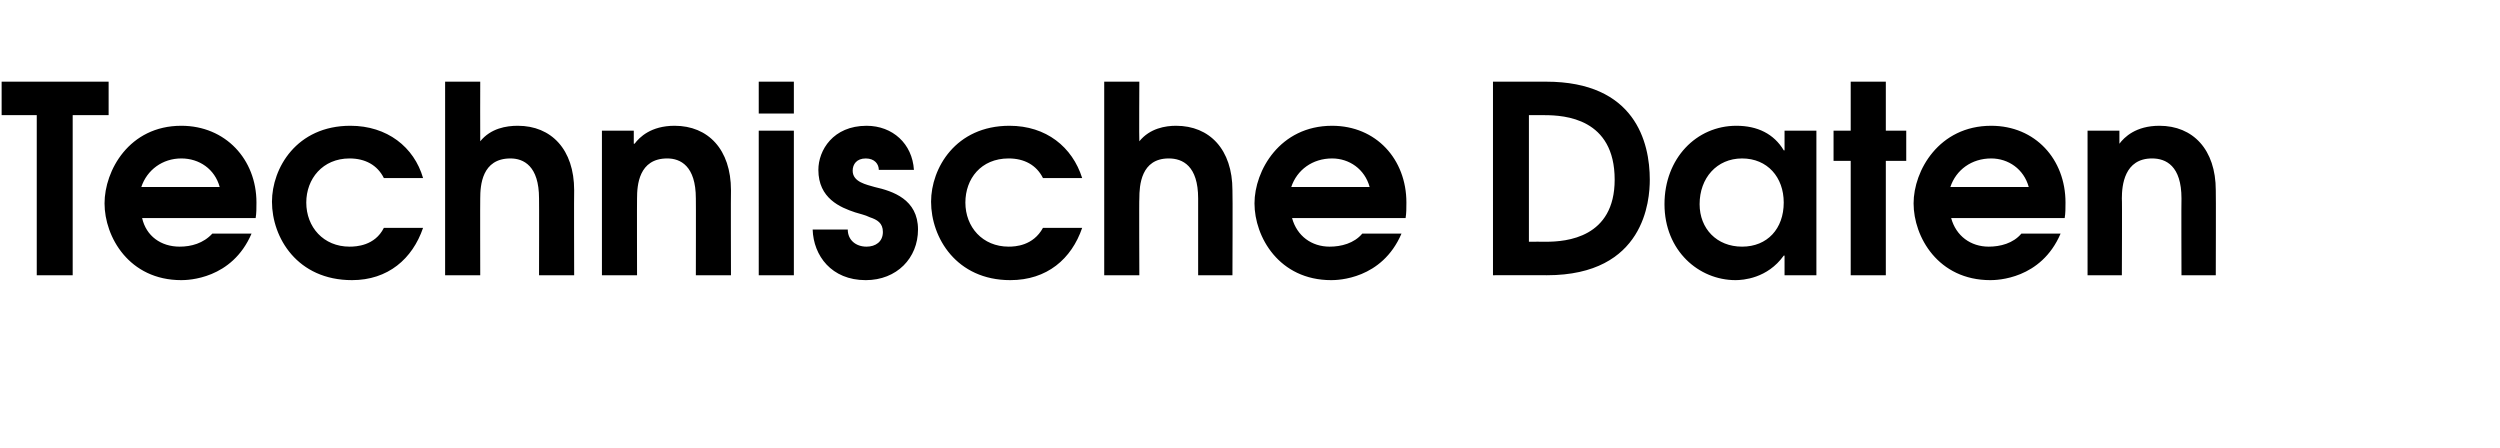 <?xml version="1.0" standalone="no"?><!DOCTYPE svg PUBLIC "-//W3C//DTD SVG 1.1//EN" "http://www.w3.org/Graphics/SVG/1.1/DTD/svg11.dtd"><svg xmlns="http://www.w3.org/2000/svg" version="1.1" width="306.1px" height="54.9px" viewBox="0 -10 306.1 54.9" style="top:-10px"><desc>Technische Daten</desc><defs/><g id="Polygon10230"><path d="m4.5 4.1H.2V0h13.1v4.1H8.9v19.6H4.5V4.1zm12.9 12.6c.5 2.2 2.3 3.5 4.6 3.5c1.4 0 2.9-.4 4-1.6h4.8c-2.4 5.6-7.8 5.7-8.6 5.7c-6.4 0-9.4-5.3-9.4-9.4c0-4 3-9.5 9.4-9.5c5.4 0 9.2 4.1 9.2 9.4c0 .7 0 1.3-.1 1.9H17.4zm9.5-3.8c-.6-2.2-2.5-3.5-4.7-3.5c-2.3 0-4.2 1.4-4.9 3.5h9.6zm24.9 5c-1.3 3.8-4.3 6.4-8.7 6.4c-6.7 0-9.8-5.2-9.8-9.6c0-4.1 3-9.3 9.6-9.3c4.5 0 7.8 2.6 8.9 6.4H47c-.8-1.6-2.3-2.4-4.2-2.4c-3.3 0-5.3 2.5-5.3 5.4c0 3 2.1 5.4 5.3 5.4c.8 0 3.1-.1 4.2-2.3h4.8zM54.5 0h4.3s-.02 7.3 0 7.3c1.3-1.6 3.2-1.9 4.6-1.9c4.1 0 6.9 2.9 6.9 7.9c-.03.01 0 10.4 0 10.4H66s.02-9.43 0-9.4c0-4-1.9-4.9-3.5-4.9c-3.5 0-3.7 3.3-3.7 4.9c-.02-.03 0 9.4 0 9.4h-4.3V0zm19.2 6h3.9v1.6s.1-.02.1 0c.6-.8 2-2.2 4.9-2.2c4.1 0 6.9 2.9 6.9 7.9c-.03.01 0 10.4 0 10.4h-4.3s.02-9.43 0-9.4c0-4-1.9-4.9-3.5-4.9c-3.5 0-3.7 3.3-3.7 4.9c-.02-.03 0 9.4 0 9.4h-4.3V6zm19.2 0h4.3v17.7h-4.3V6zm0-6h4.3v3.9h-4.3V0zm10.9 18.1c0 1.3 1 2.1 2.3 2.1c1.1 0 2-.6 2-1.8c0-1.1-.7-1.5-1.6-1.8c-.6-.3-1.2-.4-1.8-.6c-1.8-.6-4.5-1.7-4.5-5.2c0-2.4 1.8-5.4 5.9-5.4c3.2 0 5.6 2.2 5.8 5.4h-4.3c0-.7-.5-1.4-1.6-1.4c-1.1 0-1.6.7-1.6 1.5c0 1.4 1.7 1.7 2.7 2c2.2.5 5.3 1.5 5.3 5.2c0 3.5-2.6 6.2-6.4 6.2c-4.2 0-6.4-3-6.5-6.2h4.3zm28.7-.2c-1.3 3.8-4.3 6.4-8.8 6.4c-6.6 0-9.7-5.2-9.7-9.6c0-4.1 3-9.3 9.6-9.3c4.5 0 7.7 2.6 8.9 6.4h-4.8c-.8-1.6-2.3-2.4-4.2-2.4c-3.4 0-5.3 2.5-5.3 5.4c0 3 2.1 5.4 5.3 5.4c.8 0 3-.1 4.2-2.3h4.8zM135.2 0h4.3s-.04 7.3 0 7.3c1.3-1.6 3.2-1.9 4.5-1.9c4.1 0 6.9 2.9 6.9 7.9c.04.01 0 10.4 0 10.4h-4.2v-9.4c0-4-1.9-4.9-3.6-4.9c-3.4 0-3.6 3.3-3.6 4.9c-.04-.03 0 9.4 0 9.4h-4.3V0zm23 16.7c.6 2.2 2.4 3.5 4.6 3.5c1.4 0 3-.4 4-1.6h4.8c-2.4 5.6-7.8 5.7-8.6 5.7c-6.4 0-9.4-5.3-9.4-9.4c0-4 3.1-9.5 9.5-9.5c5.4 0 9.1 4.1 9.1 9.4c0 .7 0 1.3-.1 1.9h-13.9zm9.5-3.8c-.6-2.2-2.5-3.5-4.6-3.5c-2.4 0-4.3 1.4-5 3.5h9.6zM182.8 0h6.5C200.2 0 202 7.4 202 12c0 2.5-.6 11.7-12.6 11.7c.04-.02-6.6 0-6.6 0V0zm6.5 19.6c2.5 0 8.4-.5 8.4-7.6c0-7.5-6.1-7.9-8.6-7.9h-1.9v15.5s2.11-.02 2.1 0zm33.1 4.1h-3.9v-2.4s-.07-.02-.1 0c-2 2.8-5 3-5.9 3c-4.5 0-8.7-3.6-8.7-9.3c0-5.6 3.9-9.6 8.8-9.6c2.6 0 4.6 1 5.8 3c.03.05.1 0 .1 0V6h3.9v17.7zM208.1 15c0 3 2.1 5.2 5.2 5.2c3.1 0 5.1-2.2 5.1-5.4c0-3.1-2-5.4-5.1-5.4c-3.1 0-5.2 2.4-5.2 5.6zm18.5-5.3h-2.1V6h2.1v-6h4.3v6h2.5v3.7h-2.5v14h-4.3v-14zm12.3 7c.6 2.2 2.4 3.5 4.6 3.5c1.4 0 3-.4 4-1.6h4.8c-2.4 5.6-7.8 5.7-8.6 5.7c-6.4 0-9.4-5.3-9.4-9.4c0-4 3.1-9.5 9.5-9.5c5.4 0 9.1 4.1 9.1 9.4c0 .7 0 1.3-.1 1.9h-13.9zm9.5-3.8c-.6-2.2-2.5-3.5-4.6-3.5c-2.4 0-4.3 1.4-5 3.5h9.6zm7.2-6.9h3.9v1.6s.05-.02 0 0c.6-.8 2-2.2 4.9-2.2c4.1 0 6.9 2.9 6.9 7.9c.03.01 0 10.4 0 10.4h-4.2s-.03-9.43 0-9.4c0-4-1.9-4.9-3.6-4.9c-3.4 0-3.7 3.3-3.7 4.9c.04-.03 0 9.4 0 9.4h-4.2V6z" stroke="none" fill="#000"/></g></svg>
